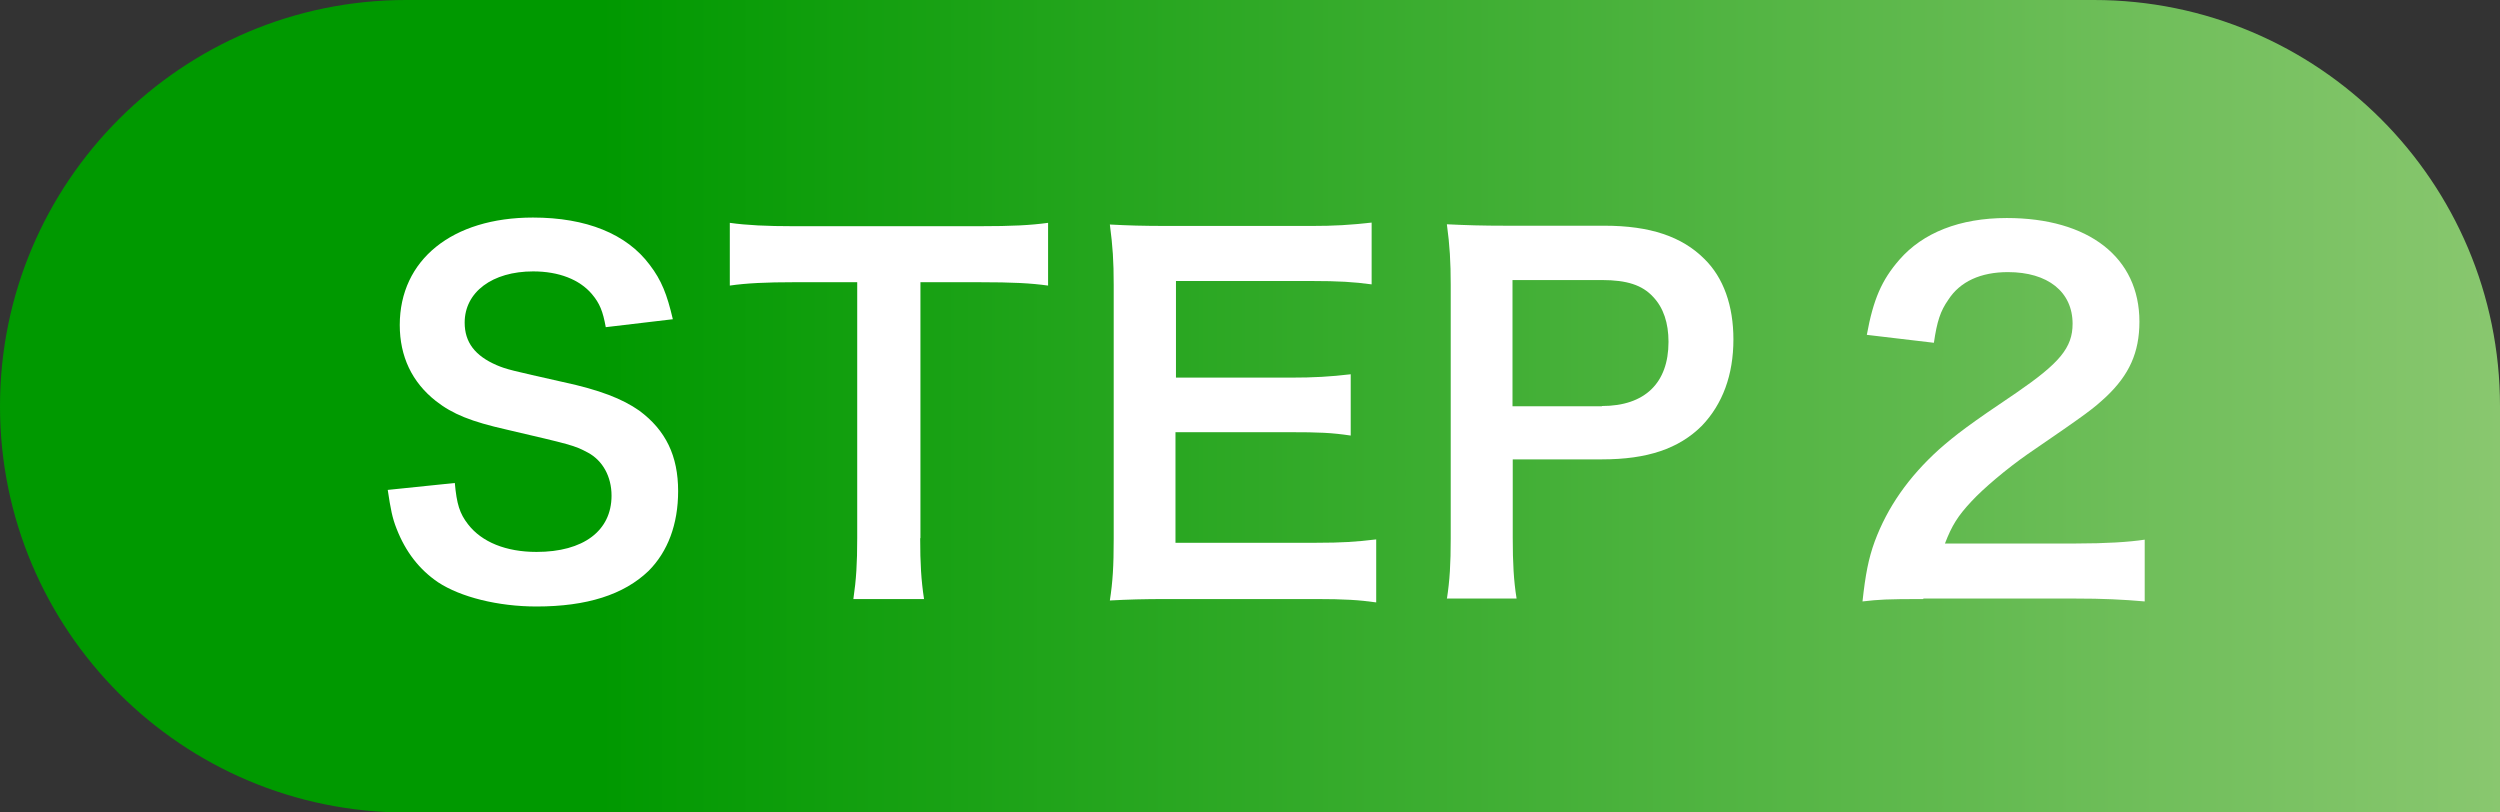 <?xml version="1.0" encoding="UTF-8"?><svg id="a" xmlns="http://www.w3.org/2000/svg" xmlns:xlink="http://www.w3.org/1999/xlink" viewBox="0 0 104 33.8"><rect x="0" y="0" width="104" height="33.8" fill="#333333" stroke="none"/><defs><style>.c{fill:#fff;}.d{fill:url(#b);}</style><linearGradient id="b" x1="0" y1="16.9" x2="104" y2="16.9" gradientUnits="userSpaceOnUse"><stop offset=".24" stop-color="#090"/><stop offset="1" stop-color="#89c76f"/></linearGradient></defs><path class="d" d="m16.9,0h70.2C96.43,0,104,7.57,104,16.9v16.9H16.9C7.57,33.8,0,26.23,0,16.9H0C0,7.57,7.57,0,16.9,0Z"/><path class="c" d="m18.92,20.09c.08.88.2,1.27.55,1.72.57.74,1.58,1.15,2.85,1.15,1.95,0,3.12-.88,3.12-2.34,0-.8-.37-1.46-.98-1.79-.58-.31-.7-.33-3.39-.96-1.46-.33-2.24-.64-2.94-1.19-.99-.78-1.5-1.85-1.5-3.16,0-2.71,2.18-4.47,5.54-4.47,2.22,0,3.9.68,4.86,1.97.49.64.72,1.23.96,2.26l-2.79.33c-.12-.66-.25-.99-.58-1.38-.51-.6-1.37-.94-2.44-.94-1.7,0-2.85.86-2.85,2.13,0,.82.43,1.38,1.33,1.77.43.18.58.21,2.75.7,1.54.33,2.48.7,3.18,1.19,1.11.82,1.62,1.89,1.62,3.35,0,1.38-.43,2.52-1.23,3.32-1.03.99-2.57,1.48-4.66,1.48-1.6,0-3.16-.39-4.1-1.01-.78-.53-1.35-1.27-1.72-2.22-.18-.45-.25-.82-.37-1.62l2.81-.29Z"/><path class="c" d="m38.28,22.39c0,1.05.04,1.74.16,2.53h-2.94c.12-.82.16-1.48.16-2.53v-10.65h-2.63c-1.15,0-1.99.04-2.67.14v-2.61c.7.1,1.54.14,2.65.14h7.72c1.4,0,2.13-.04,2.87-.14v2.61c-.72-.1-1.46-.14-2.87-.14h-2.44v10.65Z"/><path class="c" d="m57.25,25.06c-.7-.1-1.33-.14-2.52-.14h-6.08c-1.17,0-1.7.02-2.48.06.12-.78.16-1.42.16-2.57v-10.55c0-1.01-.04-1.6-.16-2.52.78.04,1.29.06,2.48.06h5.89c.98,0,1.62-.04,2.52-.14v2.57c-.74-.1-1.37-.14-2.52-.14h-5.62v4.02h4.74c1.01,0,1.68-.04,2.53-.14v2.55c-.8-.12-1.33-.14-2.53-.14h-4.76v4.6h5.85c1.09,0,1.66-.04,2.5-.14v2.59Z"/><path class="c" d="m60.19,24.92c.12-.78.16-1.46.16-2.52v-10.55c0-.94-.04-1.64-.16-2.52.84.04,1.44.06,2.48.06h4.08c1.89,0,3.22.45,4.15,1.38.8.78,1.21,1.95,1.21,3.35,0,1.48-.45,2.69-1.31,3.59-.96.96-2.28,1.4-4.15,1.4h-3.72v3.26c0,1.05.04,1.79.16,2.53h-2.89Zm6.45-8.03c1.79,0,2.77-.96,2.77-2.67,0-.78-.21-1.42-.64-1.87-.45-.49-1.09-.7-2.13-.7h-3.72v5.25h3.72Z"/><path class="c" d="m80,24.92c-1.52,0-1.83.02-2.52.1.12-1.11.25-1.79.51-2.5.53-1.42,1.4-2.67,2.67-3.82.68-.6,1.27-1.05,3.22-2.36,1.79-1.23,2.34-1.87,2.34-2.87,0-1.33-1.03-2.15-2.69-2.15-1.13,0-1.99.39-2.48,1.15-.33.47-.47.9-.6,1.79l-2.79-.33c.27-1.48.62-2.28,1.35-3.12.98-1.13,2.52-1.74,4.47-1.74,3.41,0,5.52,1.64,5.52,4.31,0,1.29-.43,2.22-1.38,3.12-.55.51-.74.66-3.28,2.4-.86.6-1.83,1.42-2.32,1.95-.58.62-.82,1.01-1.11,1.76h5.46c1.23,0,2.2-.06,2.85-.16v2.57c-.92-.08-1.7-.12-2.94-.12h-6.26Z"/></svg>
